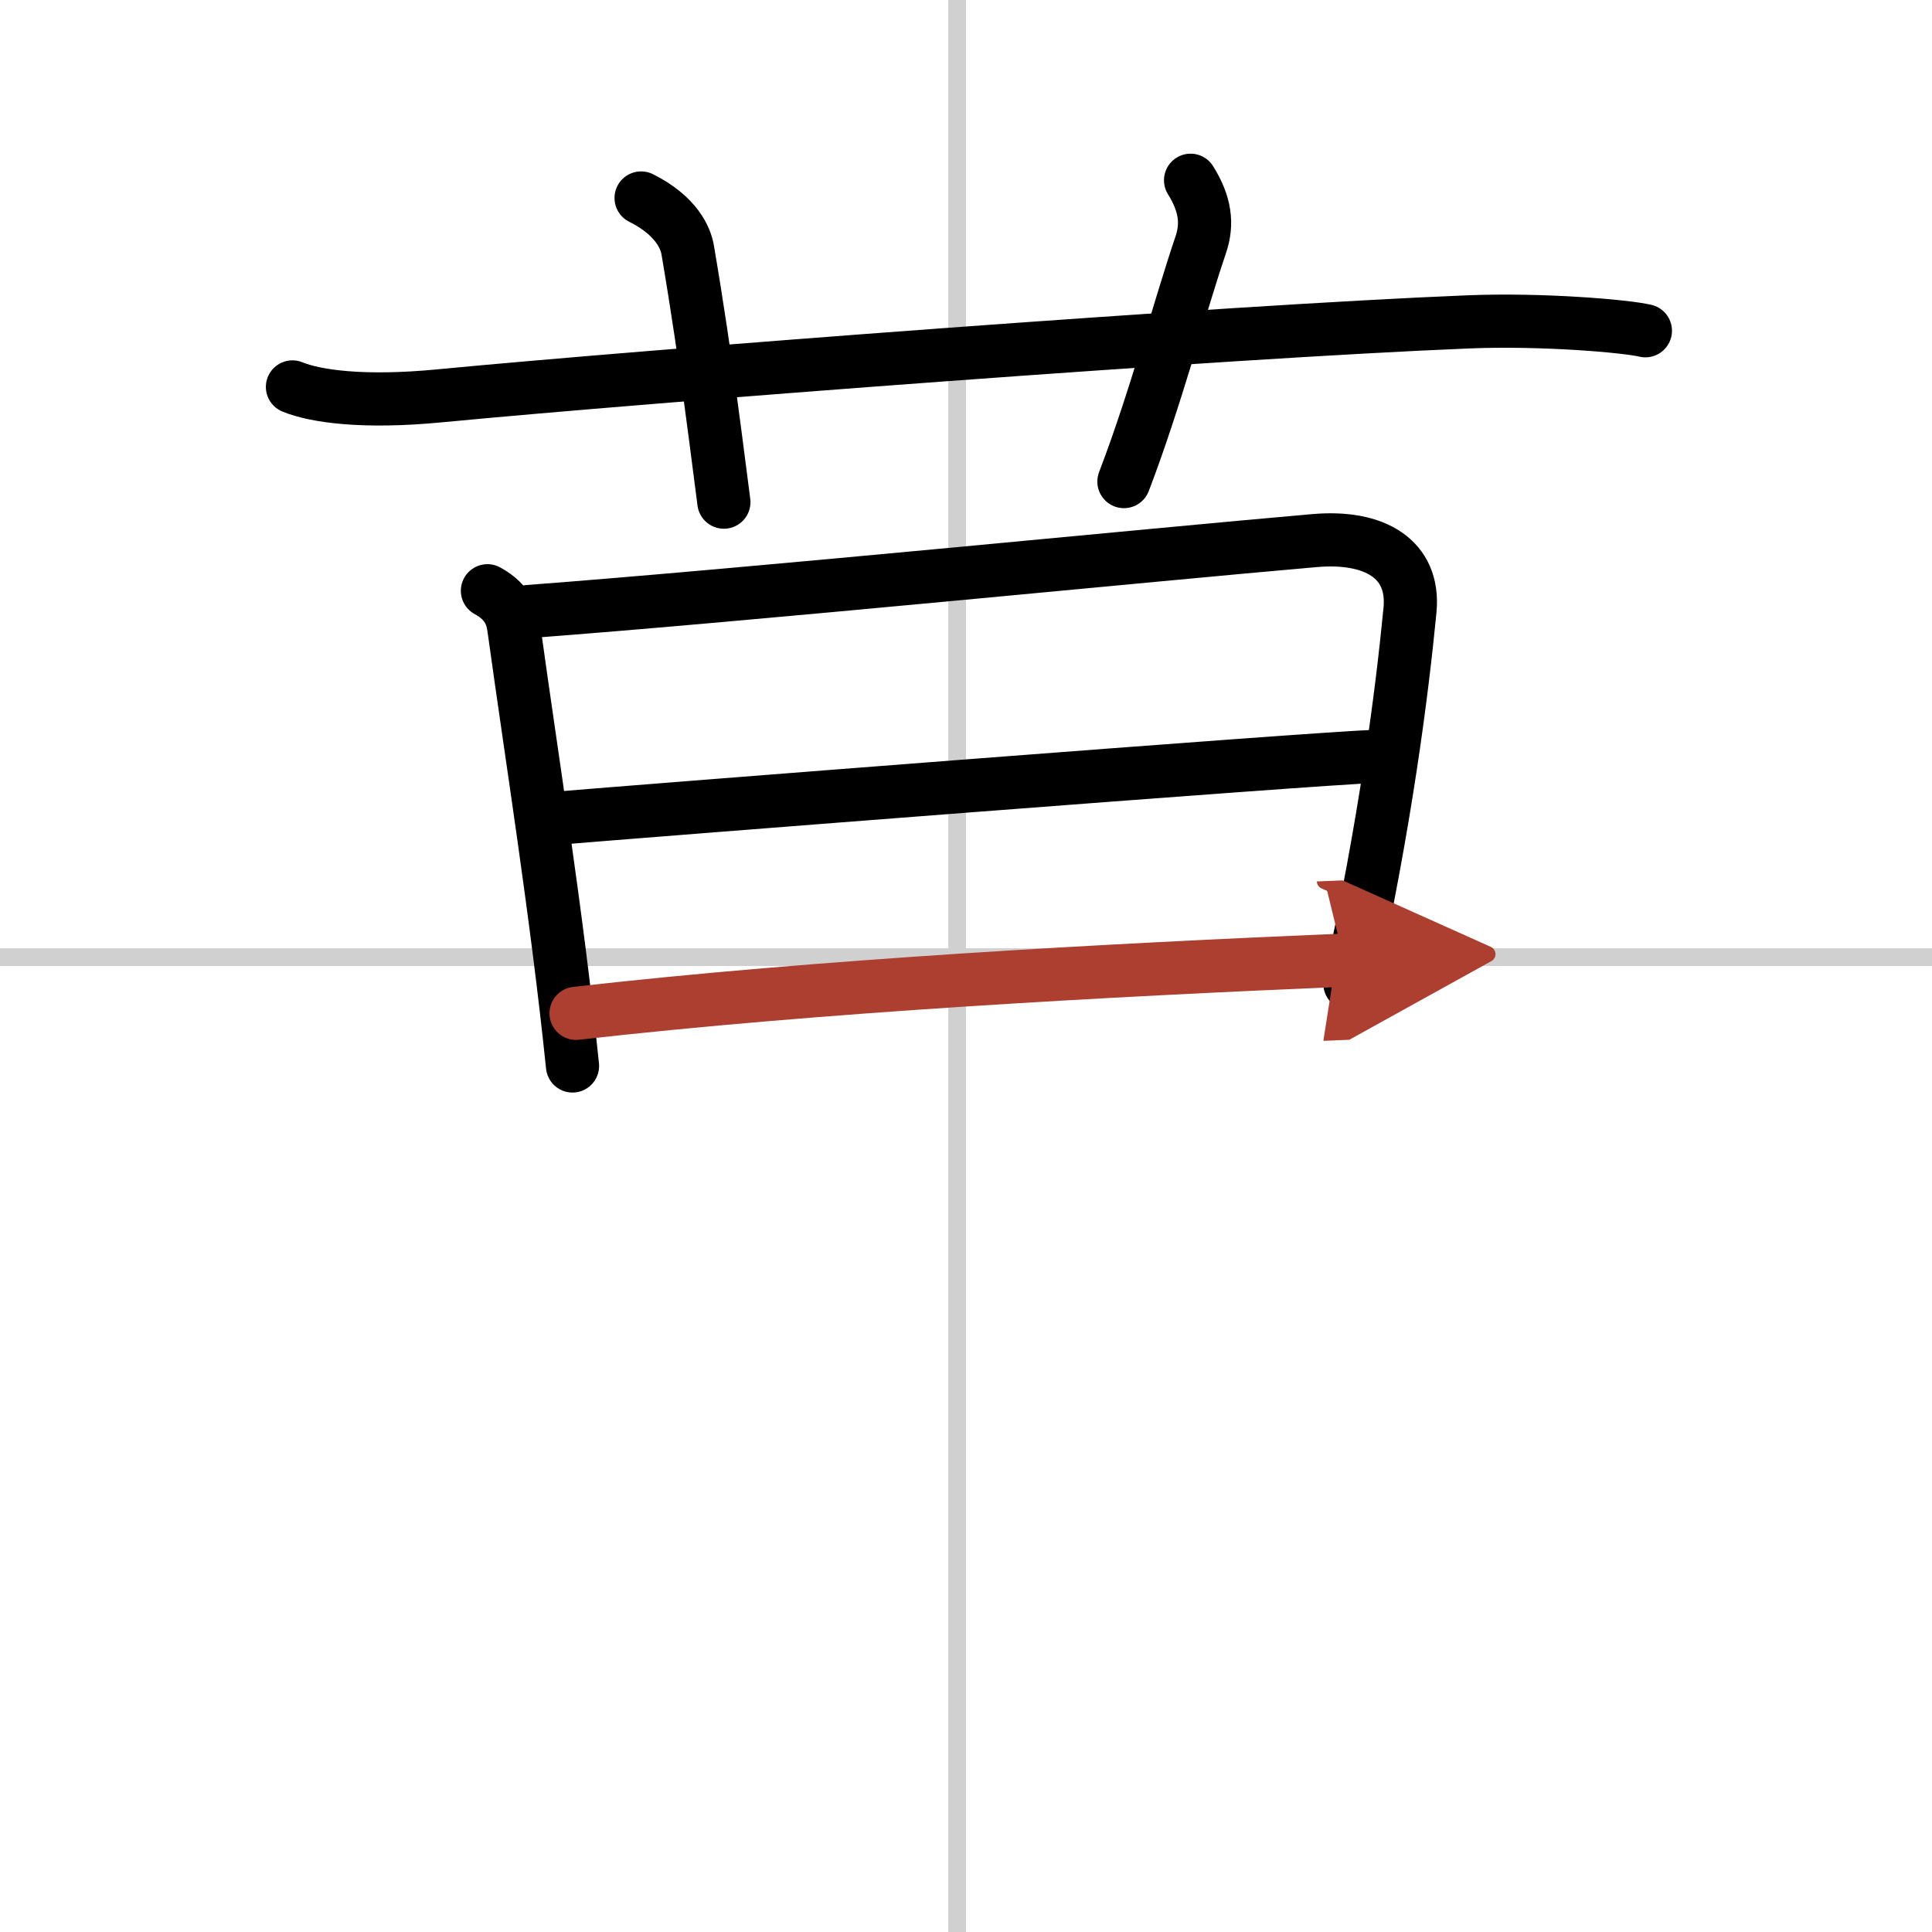 <svg width="400" height="400" viewBox="0 0 109 109" xmlns="http://www.w3.org/2000/svg"><defs><marker id="a" markerWidth="4" orient="auto" refX="1" refY="5" viewBox="0 0 10 10"><polyline points="0 0 10 5 0 10 1 5" fill="#ad3f31" stroke="#ad3f31"/></marker></defs><g fill="none" stroke="#000" stroke-linecap="round" stroke-linejoin="round" stroke-width="3"><rect width="100%" height="100%" fill="#fff" stroke="#fff"/><line x1="54" x2="54" y2="109" stroke="#d0d0d0" stroke-width="1"/><line x2="109" y1="54" y2="54" stroke="#d0d0d0" stroke-width="1"/><path d="m16.5 21.83c1.29 0.53 4 0.92 8.33 0.5 11.89-1.14 44.29-3.62 58-4.17 4.17-0.17 8.92 0.24 10 0.5"/><path d="m36.17 11.17c2 1 2.52 2.27 2.63 2.94 1.08 6.33 1.73 11.92 2.04 14.22"/><path d="m67.17 10.17c0.83 1.33 0.98 2.46 0.57 3.65-1.23 3.64-2.55 8.7-4.33 13.35"/><path d="m27.5 33.33c1.25 0.67 1.42 1.58 1.5 2.17 1 7.25 2.41 16.02 3.3 24.64"/><path d="m29.83 34.5c12.38-0.93 35.09-3.2 44.33-4 3.4-0.3 5.66 1.04 5.39 3.91-0.45 4.65-1.38 11.97-3.39 21.09"/><path d="m31.33 46.17c4.38-0.37 42.72-3.38 46.33-3.5"/><path d="m32.5 57.17c13.73-1.56 29.98-2.44 43.33-3" marker-end="url(#a)" stroke="#ad3f31"/></g></svg>
